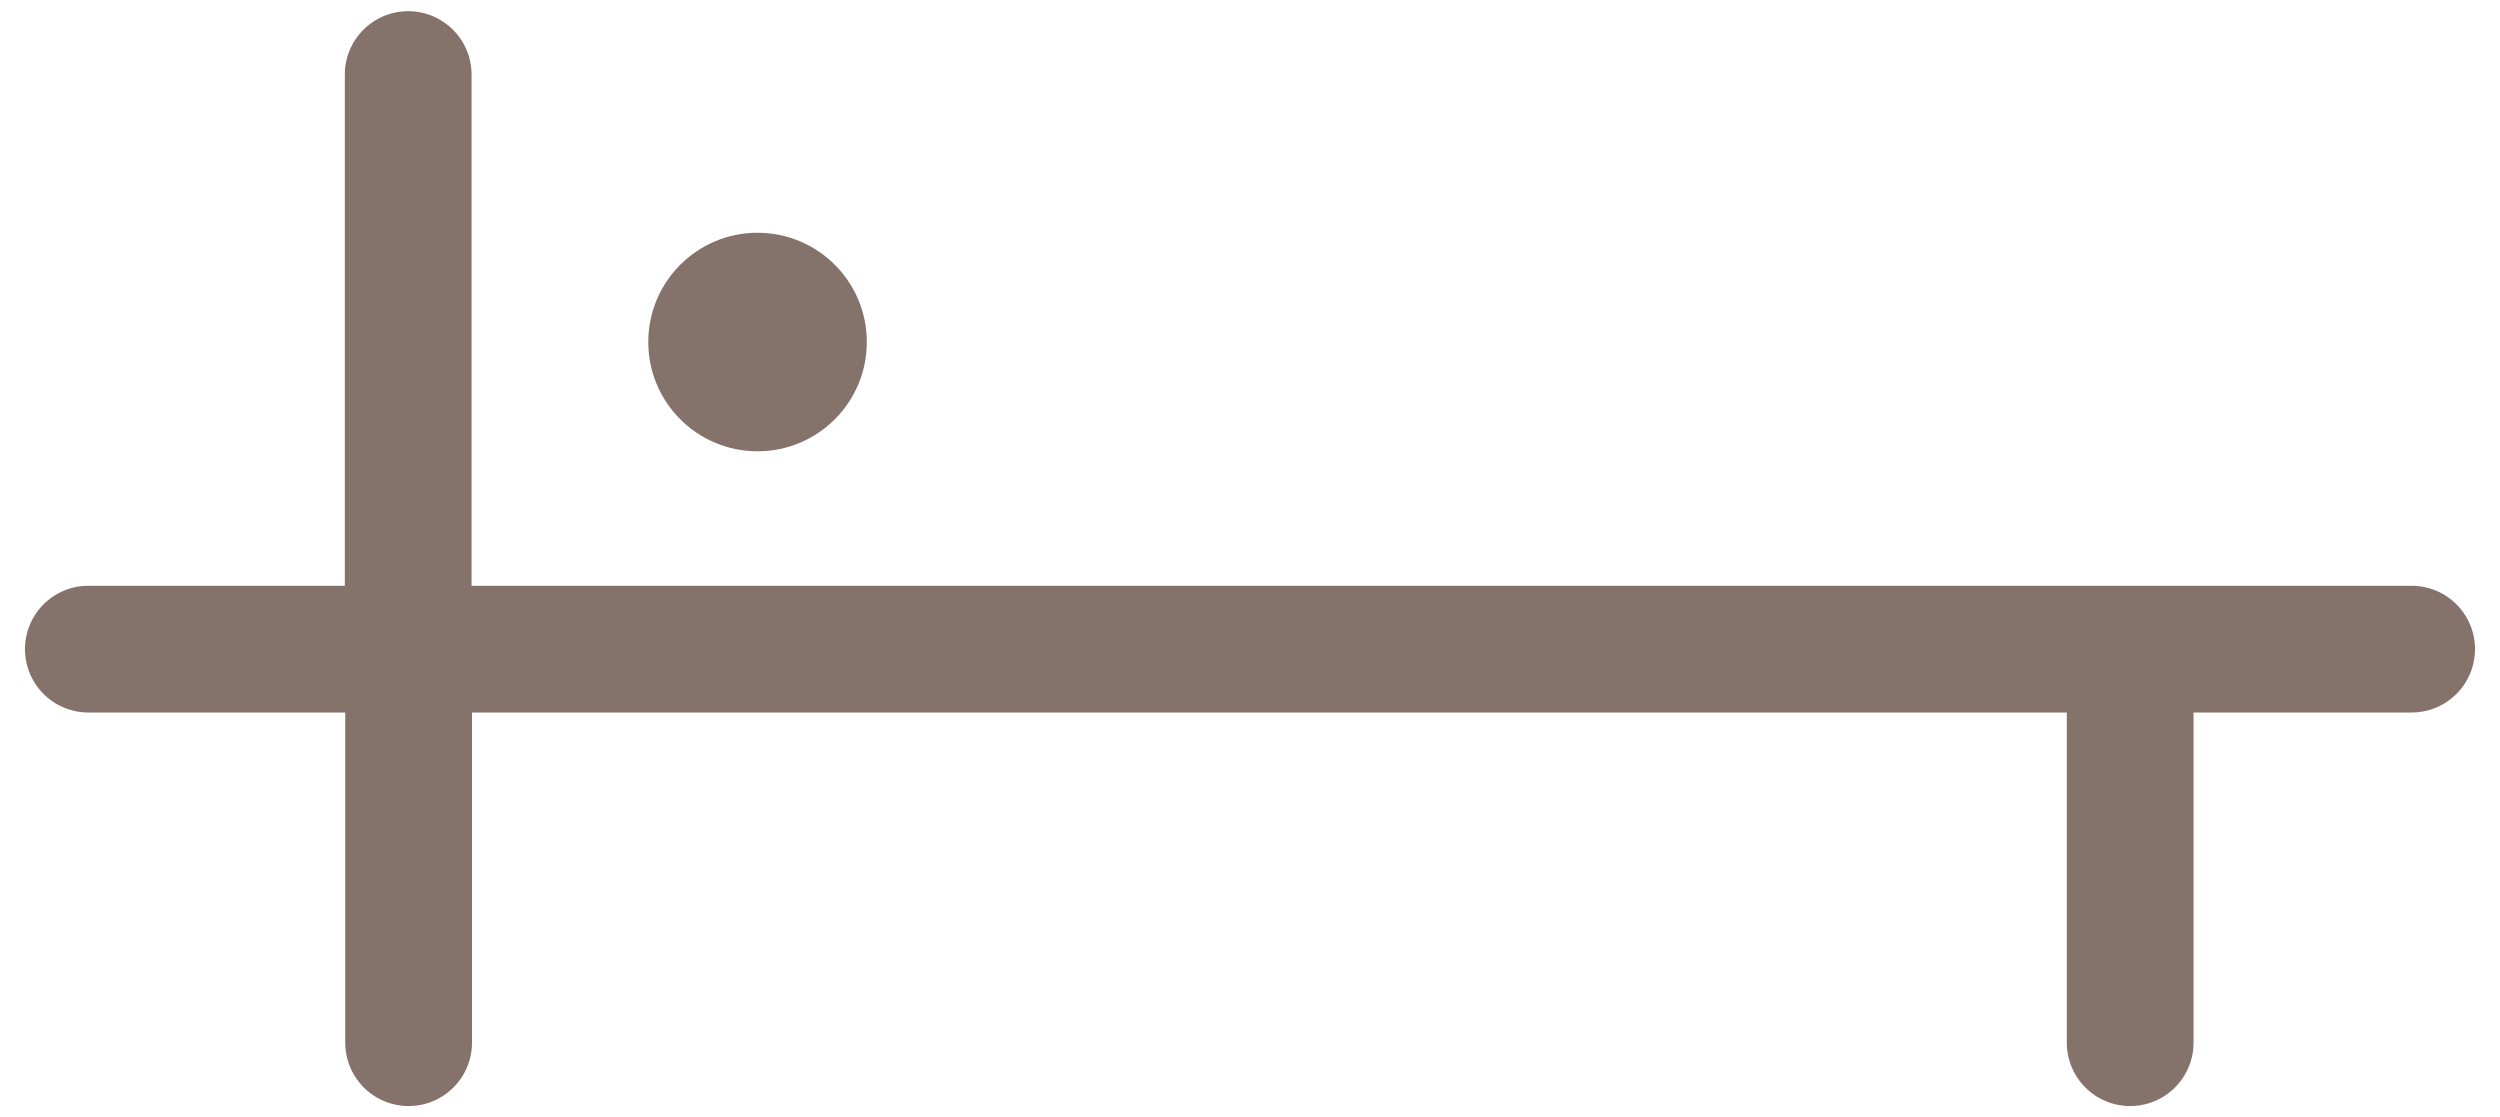 <svg id="Layer_1" data-name="Layer 1" xmlns="http://www.w3.org/2000/svg" viewBox="0 0 116 51.84"><path d="M114.84,30.12a2.94,2.94,0,0,1-2.94,2.94H101.78V48.38a2.94,2.94,0,0,1-5.88,0V33.06h-74V48.38a2.94,2.94,0,0,1-5.88,0V33.06H4.1a2.94,2.94,0,0,1,0-5.88H16V3.46a2.94,2.94,0,0,1,5.88,0V27.18h90A2.94,2.94,0,0,1,114.84,30.12Z" style="fill:#84726b"/><circle cx="35.15" cy="15.87" r="5.07" style="fill:#84726b"/></svg>